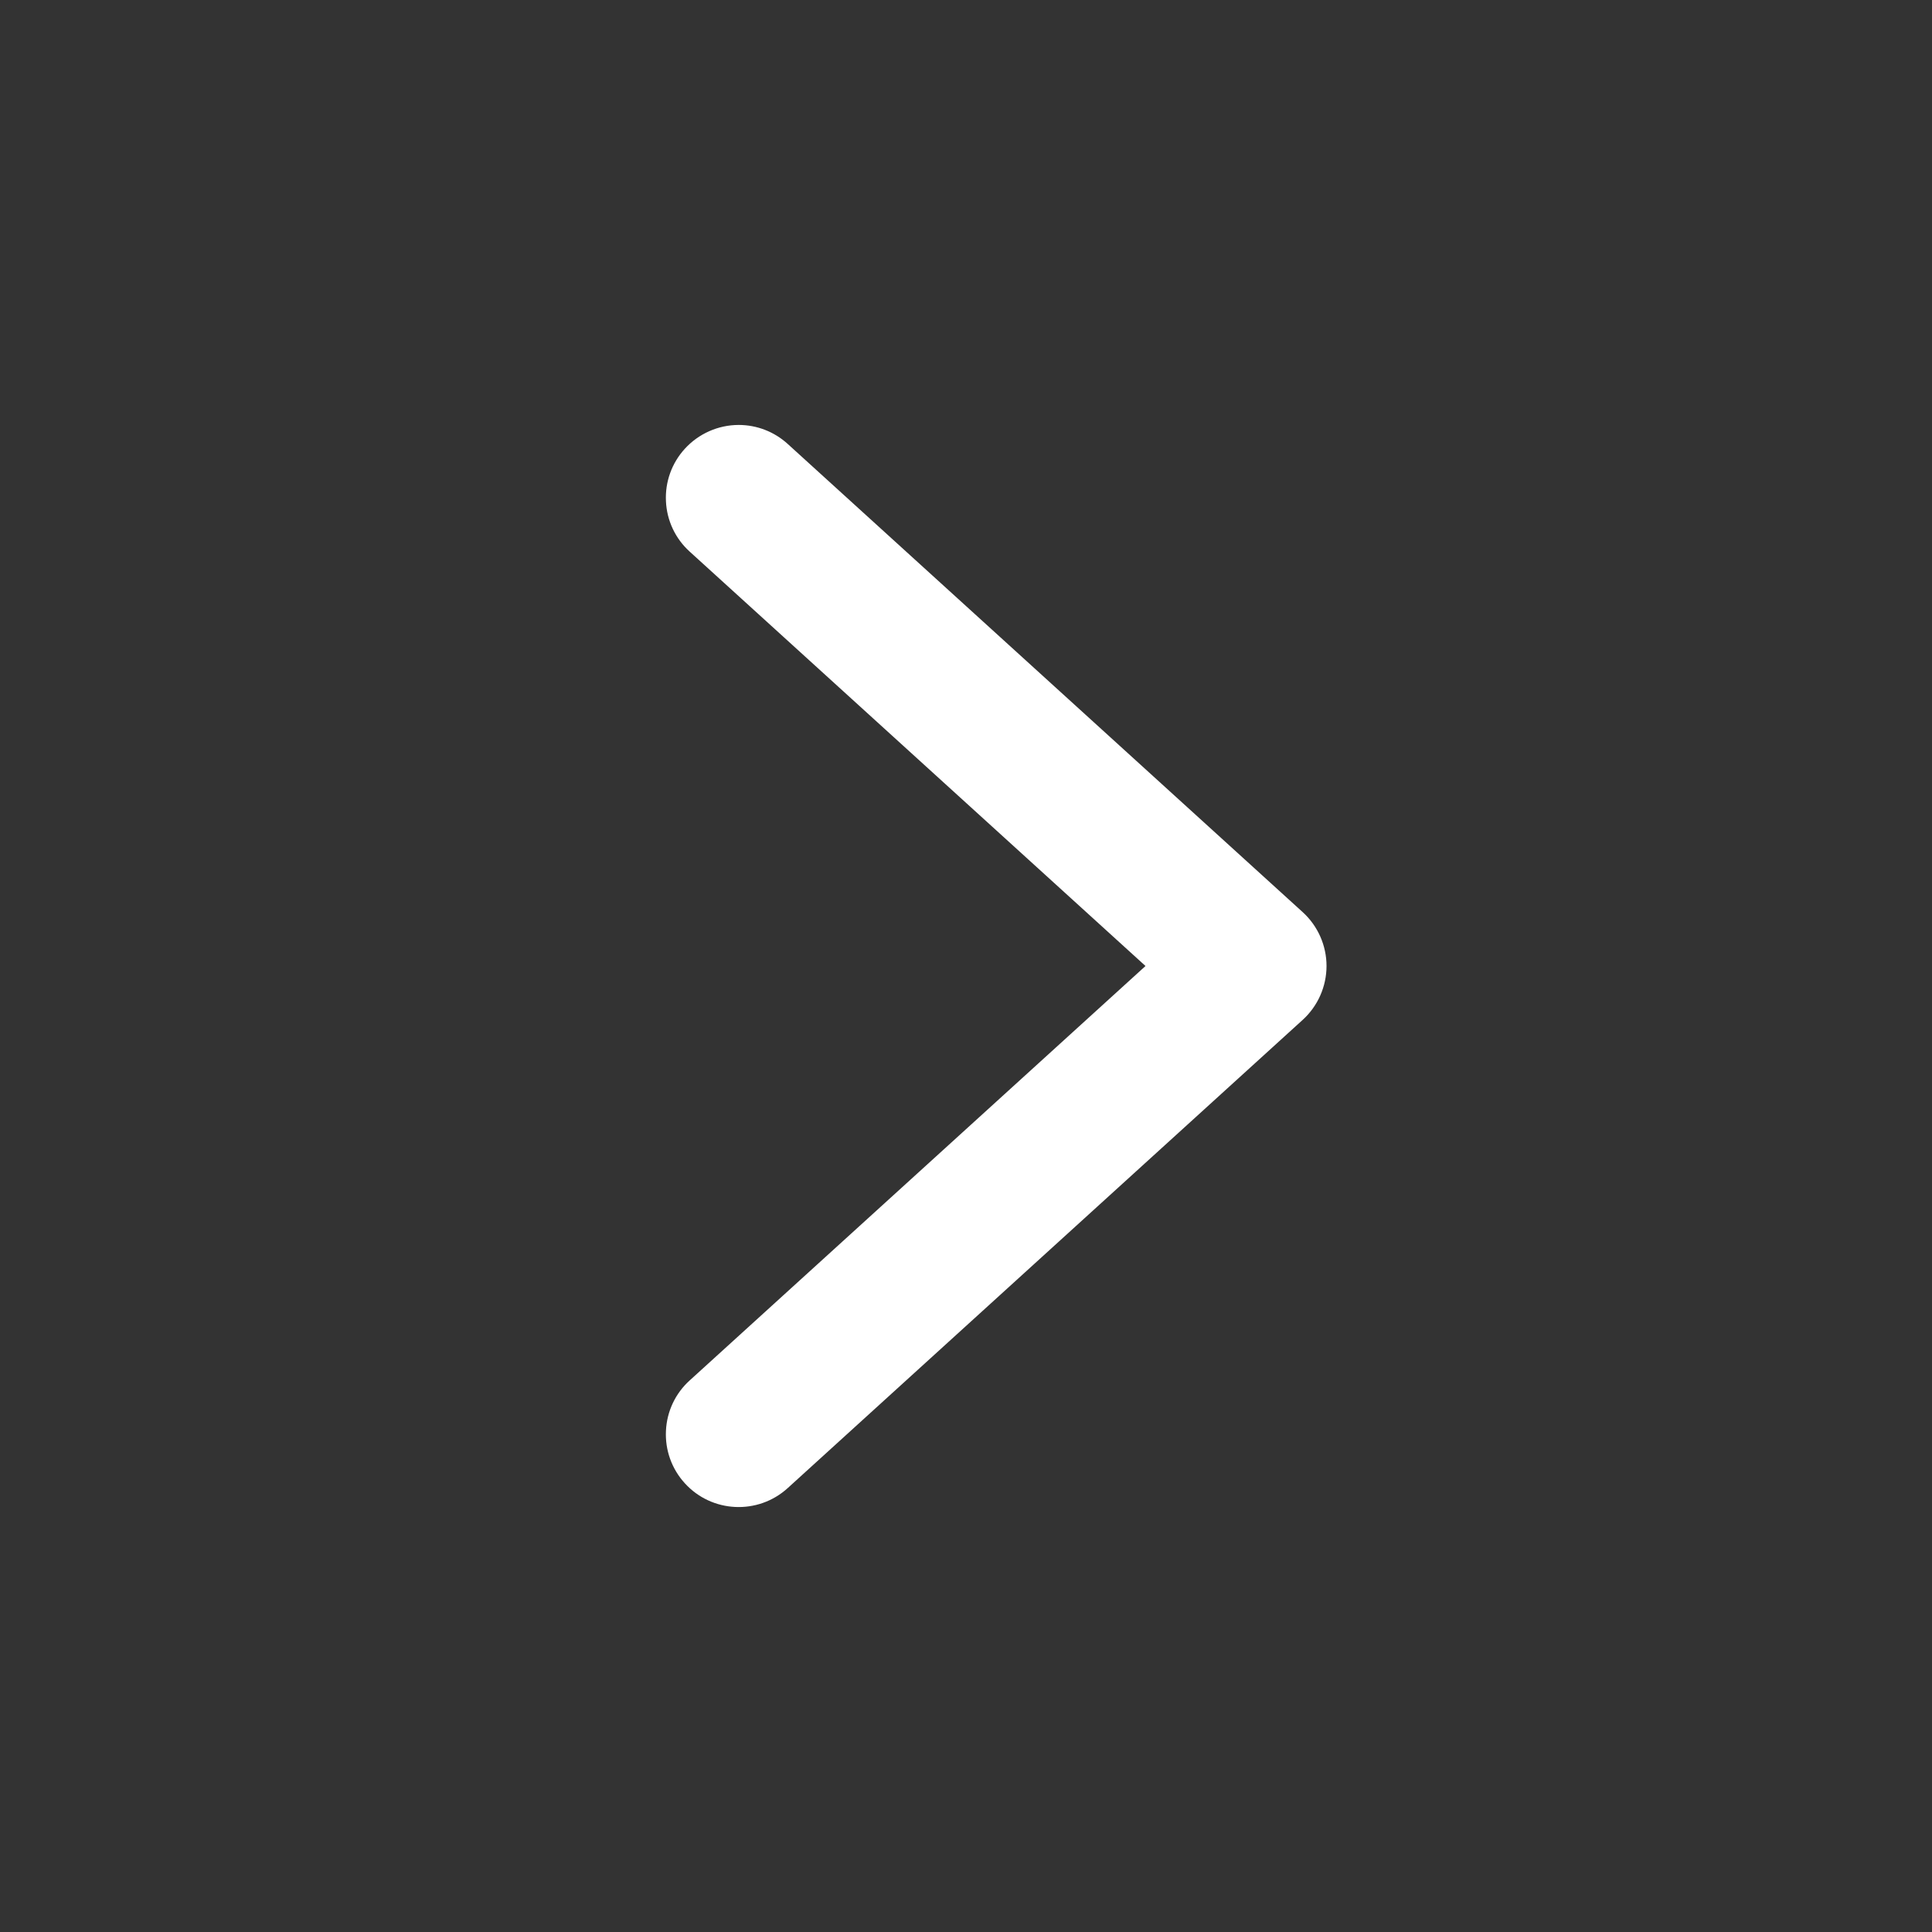 <?xml version="1.0" encoding="UTF-8"?>
<svg id="Laag_2" xmlns="http://www.w3.org/2000/svg" width="192" height="192" viewBox="0 0 192 192">
  <rect x="0" y="0" width="192" height="192" fill="#333333" stroke="none"/>
  <g id="Laag_1-2" data-name="Laag_1">
    <g>
      <circle cx="96" cy="96" r="96" style="fill: none;"/>
      <path d="M113.839,96l-45.297,41.184c-1.425,1.287-2.275,3.091-2.36,5.009-.096,1.918.579,3.794,1.875,5.211,2.68,2.953,7.267,3.169,10.221.484l51.184-46.536c1.506-1.372,2.365-3.315,2.367-5.352,0-2.035-.863-3.985-2.367-5.352l-51.184-46.533c-1.33-1.212-3.065-1.884-4.864-1.884-2.036,0-3.987.864-5.357,2.368-1.296,1.417-1.971,3.294-1.875,5.212.085,1.918.935,3.722,2.36,5.009l45.297,41.18Z" style="fill: #fff;"/>
    </g>
  </g>
</svg>